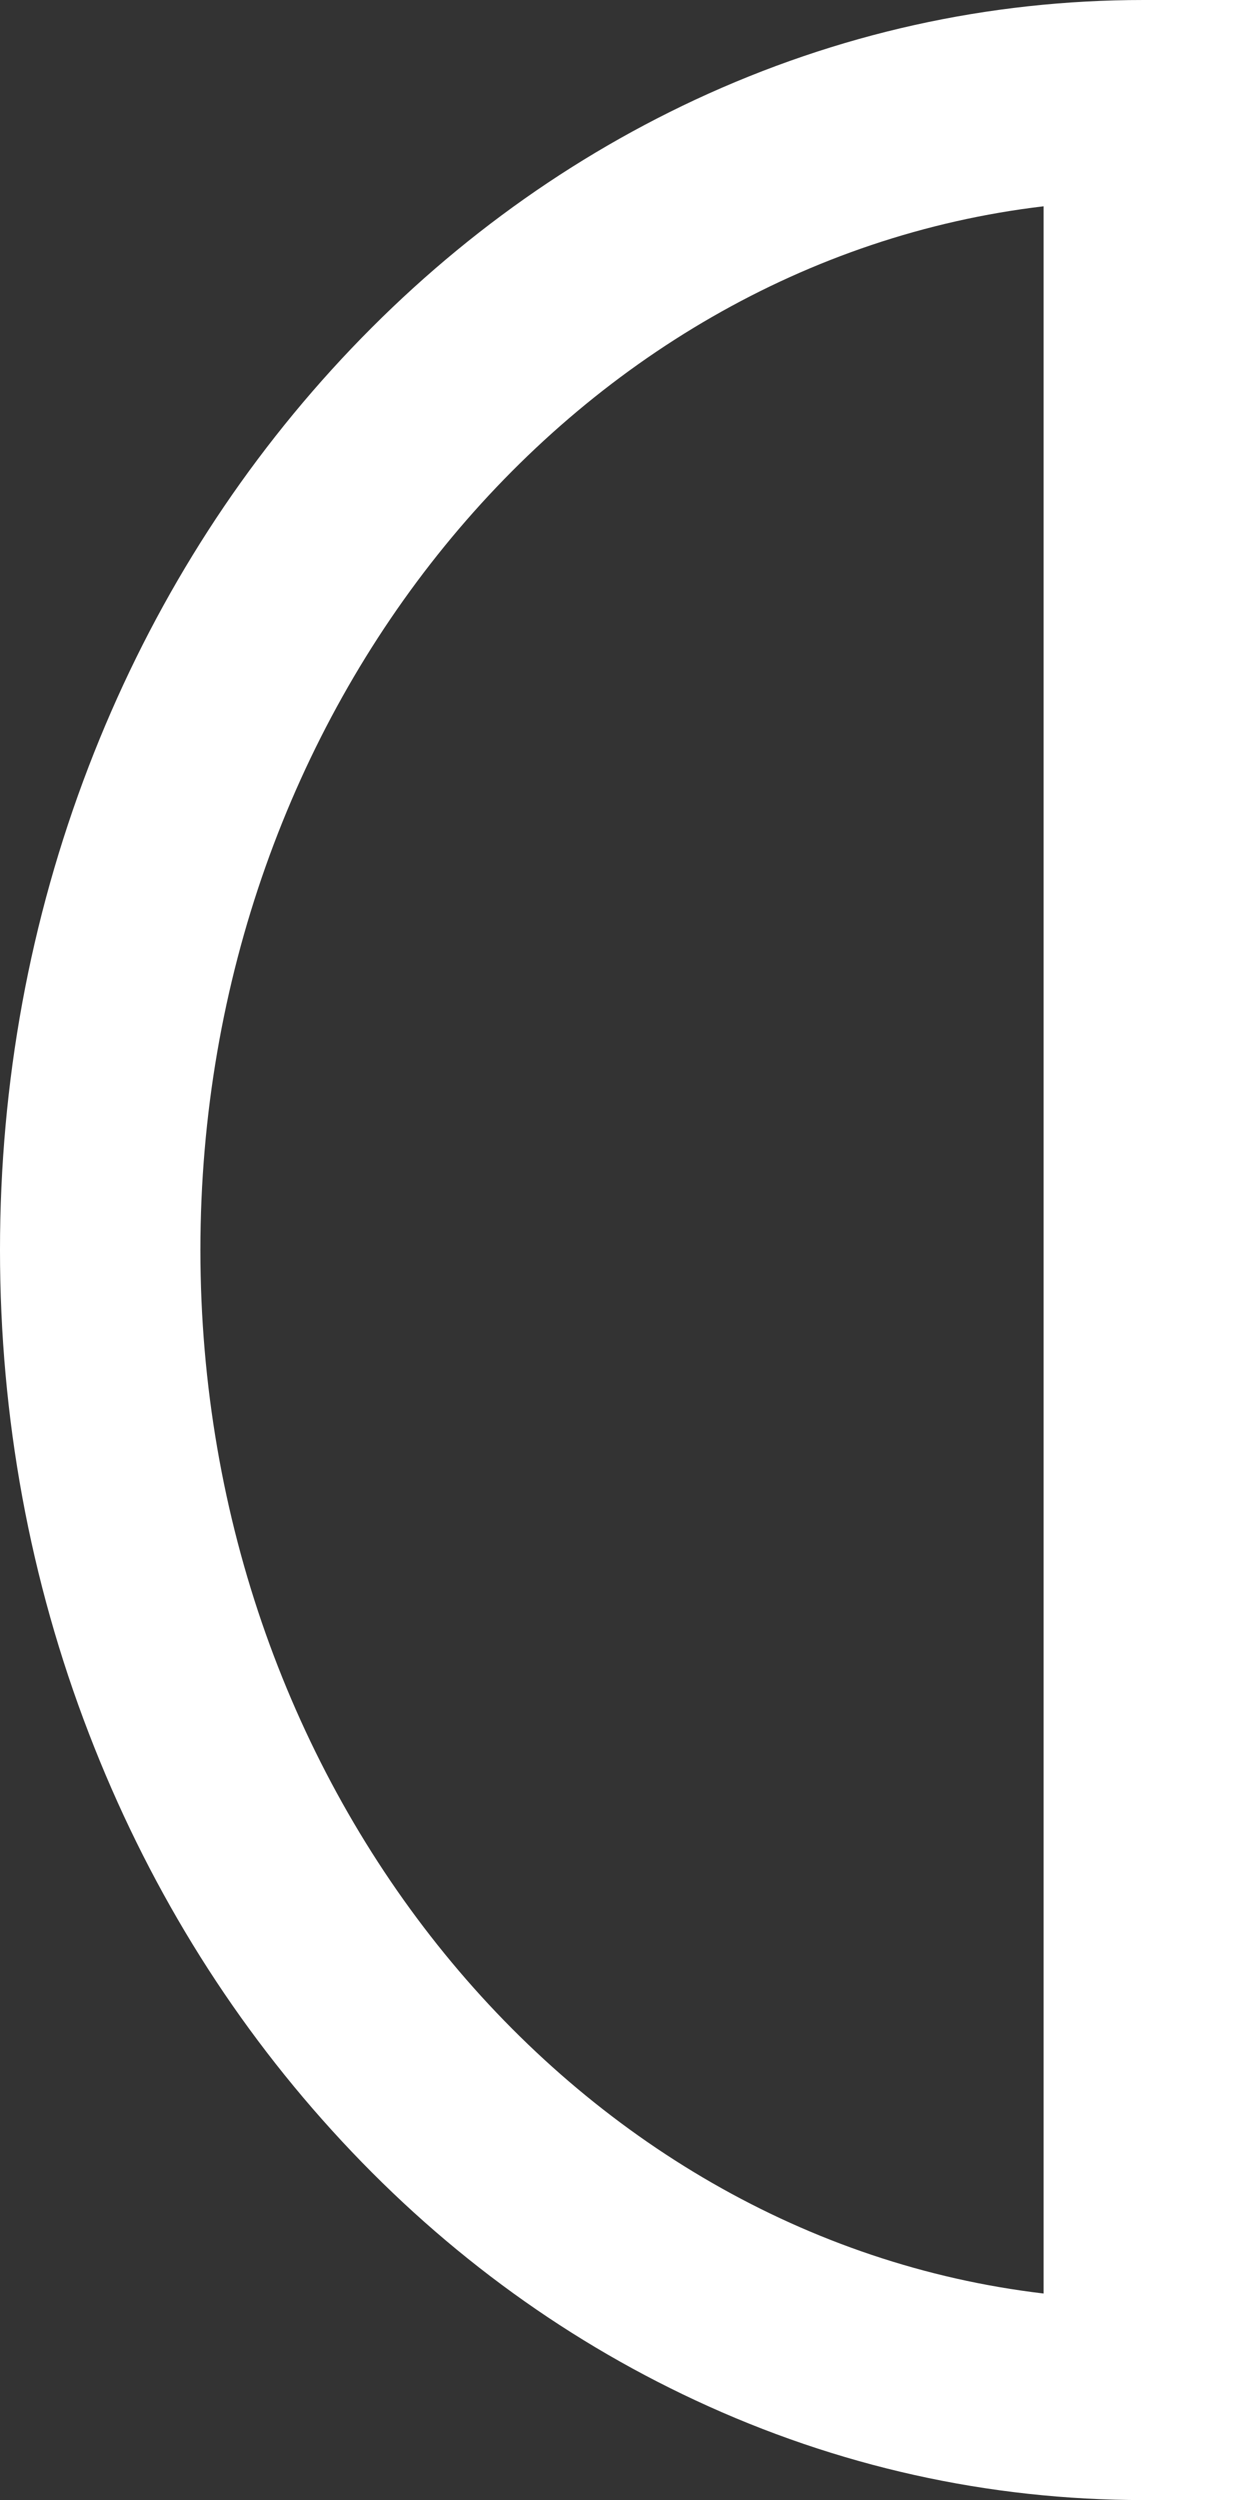 <?xml version="1.0" encoding="UTF-8" standalone="no"?><svg xmlns="http://www.w3.org/2000/svg" xmlns:xlink="http://www.w3.org/1999/xlink" fill="#000000" height="997.4" preserveAspectRatio="xMidYMid meet" version="1" viewBox="0.0 0.0 496.6 997.4" width="496.6" zoomAndPan="magnify"><rect x="0.0" y="0.0" width="496.6" height="997.4" fill="#333333" stroke="none"/><g id="change1_1"><path d="M496.6,997.4h-40c-62.1,0-122.4-13.4-179-39.8c-54.5-25.4-103.3-61.6-145.1-107.7 c-41.6-45.8-74.2-99.1-97-158.3C11.9,630.4,0,565.5,0,498.7s11.9-131.7,35.4-192.9c22.8-59.3,55.4-112.5,97-158.3 c41.9-46.1,90.7-82.3,145.1-107.7C334.2,13.4,394.5,0,456.6,0h40V997.4z M416.6,82.3C227.7,104.6,80,282.8,80,498.7 C80,714.5,227.7,892.7,416.6,915V82.3z" fill="#ffffff"/></g></svg>
